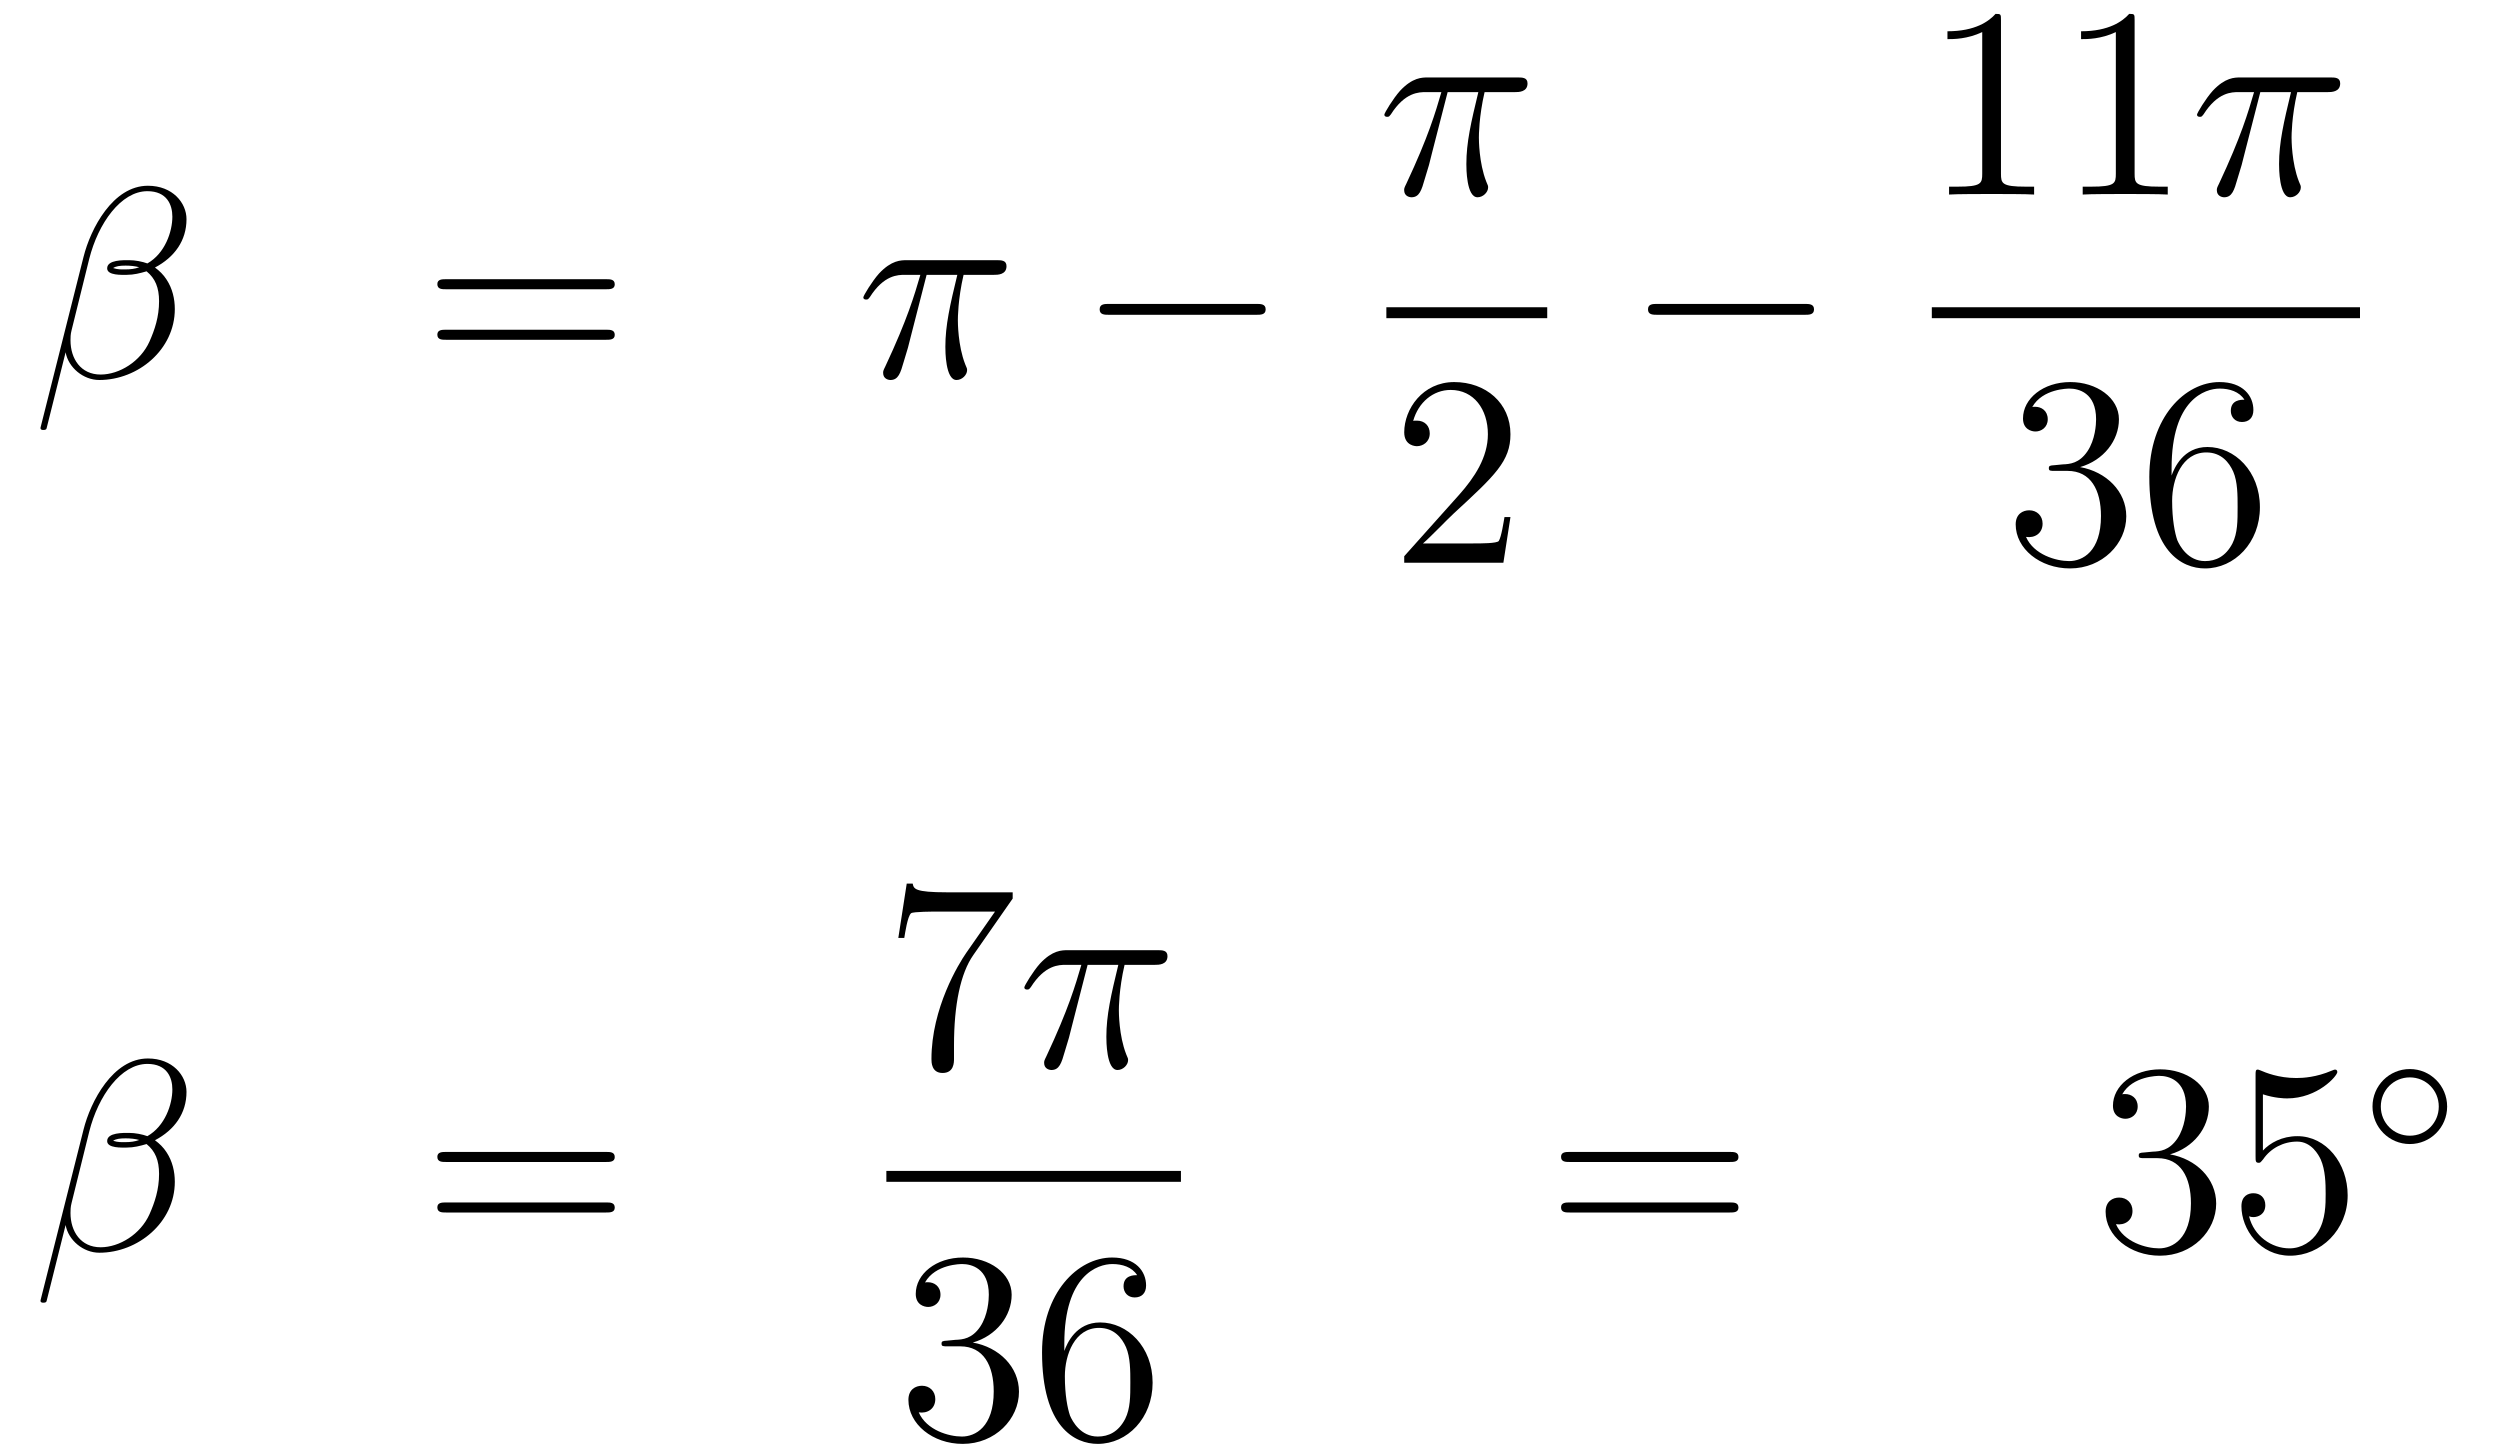 <?xml version='1.0'?>
<!-- This file was generated by dvisvgm 1.14.1 -->
<svg height='64pt' version='1.1' viewBox='0 -64 110 64' width='110pt' xmlns='http://www.w3.org/2000/svg' xmlns:xlink='http://www.w3.org/1999/xlink'>
<g id='page1'>
<g transform='matrix(1 0 0 1 -132 603)'>
<path d='M140.206 -657.357C140.206 -658.074 139.596 -658.827 138.508 -658.827C136.967 -658.827 135.986 -656.939 135.675 -655.696L133.787 -648.2C133.763 -648.105 133.834 -648.081 133.894 -648.081C133.978 -648.081 134.038 -648.093 134.05 -648.153L134.887 -651.5C135.006 -650.83 135.663 -650.28 136.369 -650.28C138.078 -650.28 139.692 -651.619 139.692 -653.401C139.692 -653.855 139.584 -654.309 139.333 -654.692C139.19 -654.919 139.011 -655.086 138.819 -655.229C139.68 -655.684 140.206 -656.413 140.206 -657.357ZM138.126 -655.241C137.935 -655.17 137.743 -655.146 137.516 -655.146C137.349 -655.146 137.193 -655.134 136.978 -655.206C137.098 -655.289 137.277 -655.313 137.528 -655.313C137.743 -655.313 137.959 -655.289 138.126 -655.241ZM139.584 -657.465C139.584 -656.808 139.262 -655.851 138.485 -655.409C138.258 -655.492 137.947 -655.552 137.684 -655.552C137.433 -655.552 136.715 -655.576 136.715 -655.193C136.715 -654.871 137.373 -654.907 137.576 -654.907C137.887 -654.907 138.162 -654.978 138.449 -655.062C138.831 -654.751 138.999 -654.345 138.999 -653.747C138.999 -653.054 138.807 -652.492 138.58 -651.978C138.186 -651.093 137.253 -650.52 136.428 -650.52C135.556 -650.52 135.102 -651.213 135.102 -652.026C135.102 -652.133 135.102 -652.289 135.149 -652.468L135.927 -655.612C136.321 -657.178 137.325 -658.588 138.485 -658.588C139.345 -658.588 139.584 -657.991 139.584 -657.465Z' fill-rule='evenodd'/>
<path d='M158.667 -654.273C158.834 -654.273 159.049 -654.273 159.049 -654.488C159.049 -654.715 158.846 -654.715 158.667 -654.715H151.626C151.458 -654.715 151.243 -654.715 151.243 -654.5C151.243 -654.273 151.446 -654.273 151.626 -654.273H158.667ZM158.667 -652.05C158.834 -652.05 159.049 -652.05 159.049 -652.265C159.049 -652.492 158.846 -652.492 158.667 -652.492H151.626C151.458 -652.492 151.243 -652.492 151.243 -652.277C151.243 -652.05 151.446 -652.05 151.626 -652.05H158.667Z' fill-rule='evenodd'/>
<path d='M172.771 -654.907H174.122C173.799 -653.568 173.596 -652.695 173.596 -651.739C173.596 -651.572 173.596 -650.28 174.086 -650.28C174.337 -650.28 174.552 -650.508 174.552 -650.711C174.552 -650.771 174.552 -650.794 174.468 -650.974C174.146 -651.799 174.146 -652.827 174.146 -652.91C174.146 -652.982 174.146 -653.831 174.397 -654.907H175.735C175.891 -654.907 176.286 -654.907 176.286 -655.289C176.286 -655.552 176.058 -655.552 175.843 -655.552H171.91C171.635 -655.552 171.229 -655.552 170.679 -654.967C170.368 -654.62 169.986 -653.986 169.986 -653.914C169.986 -653.843 170.046 -653.819 170.117 -653.819C170.201 -653.819 170.213 -653.855 170.273 -653.927C170.894 -654.907 171.516 -654.907 171.815 -654.907H172.496C172.233 -654.01 171.934 -652.97 170.954 -650.878C170.858 -650.687 170.858 -650.663 170.858 -650.591C170.858 -650.34 171.074 -650.28 171.181 -650.28C171.528 -650.28 171.623 -650.591 171.767 -651.093C171.958 -651.703 171.958 -651.727 172.078 -652.205L172.771 -654.907Z' fill-rule='evenodd'/>
<path d='M187.27 -653.149C187.473 -653.149 187.689 -653.149 187.689 -653.388C187.689 -653.628 187.473 -653.628 187.27 -653.628H180.803C180.6 -653.628 180.385 -653.628 180.385 -653.388C180.385 -653.149 180.6 -653.149 180.803 -653.149H187.27Z' fill-rule='evenodd'/>
<path d='M195.696 -662.947H197.047C196.724 -661.608 196.52 -660.735 196.52 -659.779C196.52 -659.612 196.52 -658.32 197.011 -658.32C197.262 -658.32 197.477 -658.548 197.477 -658.751C197.477 -658.811 197.477 -658.834 197.394 -659.014C197.071 -659.839 197.071 -660.867 197.071 -660.95C197.071 -661.022 197.071 -661.871 197.322 -662.947H198.661C198.816 -662.947 199.211 -662.947 199.211 -663.329C199.211 -663.592 198.984 -663.592 198.768 -663.592H194.836C194.561 -663.592 194.154 -663.592 193.604 -663.007C193.294 -662.66 192.911 -662.026 192.911 -661.954C192.911 -661.883 192.971 -661.859 193.042 -661.859C193.126 -661.859 193.138 -661.895 193.198 -661.967C193.819 -662.947 194.441 -662.947 194.74 -662.947H195.421C195.158 -662.05 194.86 -661.01 193.879 -658.918C193.783 -658.727 193.783 -658.703 193.783 -658.631C193.783 -658.38 193.999 -658.32 194.106 -658.32C194.453 -658.32 194.549 -658.631 194.692 -659.133C194.884 -659.743 194.884 -659.767 195.002 -660.245L195.696 -662.947Z' fill-rule='evenodd'/>
<path d='M193 -653H200.078V-653.481H193'/>
<path d='M198.46 -644.248H198.197C198.161 -644.045 198.065 -643.387 197.946 -643.196C197.862 -643.089 197.18 -643.089 196.822 -643.089H194.611C194.934 -643.364 195.662 -644.129 195.973 -644.416C197.79 -646.089 198.46 -646.711 198.46 -647.894C198.46 -649.269 197.372 -650.189 195.985 -650.189C194.599 -650.189 193.786 -649.006 193.786 -647.978C193.786 -647.368 194.312 -647.368 194.347 -647.368C194.599 -647.368 194.909 -647.547 194.909 -647.93C194.909 -648.265 194.682 -648.492 194.347 -648.492C194.24 -648.492 194.216 -648.492 194.18 -648.48C194.407 -649.293 195.053 -649.843 195.83 -649.843C196.846 -649.843 197.467 -648.994 197.467 -647.894C197.467 -646.878 196.882 -645.993 196.201 -645.228L193.786 -642.527V-642.24H198.149L198.46 -644.248Z' fill-rule='evenodd'/>
<path d='M211.398 -653.149C211.601 -653.149 211.817 -653.149 211.817 -653.388C211.817 -653.628 211.601 -653.628 211.398 -653.628H204.931C204.727 -653.628 204.512 -653.628 204.512 -653.388C204.512 -653.149 204.727 -653.149 204.931 -653.149H211.398Z' fill-rule='evenodd'/>
<path d='M220.043 -666.102C220.043 -666.378 220.043 -666.389 219.804 -666.389C219.517 -666.067 218.92 -665.624 217.688 -665.624V-665.278C217.963 -665.278 218.561 -665.278 219.218 -665.588V-659.36C219.218 -658.93 219.182 -658.787 218.13 -658.787H217.759V-658.44C218.082 -658.464 219.242 -658.464 219.636 -658.464C220.031 -658.464 221.178 -658.464 221.501 -658.44V-658.787H221.131C220.079 -658.787 220.043 -658.93 220.043 -659.36V-666.102ZM225.923 -666.102C225.923 -666.378 225.923 -666.389 225.684 -666.389C225.397 -666.067 224.798 -665.624 223.567 -665.624V-665.278C223.843 -665.278 224.441 -665.278 225.097 -665.588V-659.36C225.097 -658.93 225.062 -658.787 224.01 -658.787H223.639V-658.44C223.962 -658.464 225.122 -658.464 225.516 -658.464C225.911 -658.464 227.058 -658.464 227.381 -658.44V-658.787H227.01C225.959 -658.787 225.923 -658.93 225.923 -659.36V-666.102Z' fill-rule='evenodd'/>
<path d='M231.454 -662.947H232.805C232.482 -661.608 232.279 -660.735 232.279 -659.779C232.279 -659.612 232.279 -658.32 232.769 -658.32C233.02 -658.32 233.236 -658.548 233.236 -658.751C233.236 -658.811 233.236 -658.834 233.152 -659.014C232.829 -659.839 232.829 -660.867 232.829 -660.95C232.829 -661.022 232.829 -661.871 233.08 -662.947H234.419C234.574 -662.947 234.968 -662.947 234.968 -663.329C234.968 -663.592 234.742 -663.592 234.527 -663.592H230.593C230.318 -663.592 229.912 -663.592 229.362 -663.007C229.051 -662.66 228.668 -662.026 228.668 -661.954C228.668 -661.883 228.728 -661.859 228.8 -661.859C228.883 -661.859 228.895 -661.895 228.955 -661.967C229.577 -662.947 230.198 -662.947 230.497 -662.947H231.179C230.916 -662.05 230.617 -661.01 229.637 -658.918C229.541 -658.727 229.541 -658.703 229.541 -658.631C229.541 -658.38 229.757 -658.32 229.864 -658.32C230.21 -658.32 230.306 -658.631 230.449 -659.133C230.641 -659.743 230.641 -659.767 230.761 -660.245L231.454 -662.947Z' fill-rule='evenodd'/>
<path d='M217 -653H235.84V-653.481H217'/>
<path d='M222.4 -646.532C222.197 -646.52 222.149 -646.507 222.149 -646.4C222.149 -646.281 222.209 -646.281 222.424 -646.281H222.973C223.99 -646.281 224.443 -645.444 224.443 -644.296C224.443 -642.73 223.631 -642.312 223.045 -642.312C222.472 -642.312 221.491 -642.587 221.144 -643.376C221.527 -643.316 221.874 -643.531 221.874 -643.961C221.874 -644.308 221.622 -644.547 221.288 -644.547C221 -644.547 220.69 -644.38 220.69 -643.926C220.69 -642.862 221.754 -641.989 223.081 -641.989C224.503 -641.989 225.556 -643.077 225.556 -644.284C225.556 -645.384 224.671 -646.245 223.523 -646.448C224.563 -646.747 225.233 -647.619 225.233 -648.552C225.233 -649.496 224.252 -650.189 223.093 -650.189C221.898 -650.189 221.012 -649.46 221.012 -648.588C221.012 -648.109 221.383 -648.014 221.563 -648.014C221.814 -648.014 222.101 -648.193 222.101 -648.552C222.101 -648.934 221.814 -649.102 221.551 -649.102C221.479 -649.102 221.455 -649.102 221.419 -649.09C221.874 -649.902 222.997 -649.902 223.057 -649.902C223.452 -649.902 224.228 -649.723 224.228 -648.552C224.228 -648.325 224.192 -647.655 223.846 -647.141C223.488 -646.615 223.081 -646.579 222.758 -646.567L222.4 -646.532ZM227.55 -646.4C227.55 -649.424 229.02 -649.902 229.666 -649.902C230.096 -649.902 230.527 -649.771 230.754 -649.413C230.61 -649.413 230.156 -649.413 230.156 -648.922C230.156 -648.659 230.335 -648.432 230.646 -648.432C230.945 -648.432 231.149 -648.612 231.149 -648.958C231.149 -649.58 230.694 -650.189 229.655 -650.189C228.148 -650.189 226.57 -648.648 226.57 -646.017C226.57 -642.73 228.005 -641.989 229.02 -641.989C230.323 -641.989 231.436 -643.125 231.436 -644.679C231.436 -646.268 230.323 -647.332 229.128 -647.332C228.065 -647.332 227.67 -646.412 227.55 -646.077V-646.4ZM229.02 -642.312C228.268 -642.312 227.909 -642.981 227.801 -643.232C227.694 -643.543 227.574 -644.129 227.574 -644.966C227.574 -645.91 228.005 -647.093 229.08 -647.093C229.738 -647.093 230.084 -646.651 230.264 -646.245C230.455 -645.802 230.455 -645.205 230.455 -644.691C230.455 -644.081 230.455 -643.543 230.228 -643.089C229.928 -642.515 229.499 -642.312 229.02 -642.312Z' fill-rule='evenodd'/>
<path d='M140.206 -618.957C140.206 -619.674 139.596 -620.427 138.508 -620.427C136.967 -620.427 135.986 -618.539 135.675 -617.296L133.787 -609.8C133.763 -609.705 133.834 -609.681 133.894 -609.681C133.978 -609.681 134.038 -609.693 134.05 -609.753L134.887 -613.1C135.006 -612.43 135.663 -611.88 136.369 -611.88C138.078 -611.88 139.692 -613.219 139.692 -615.001C139.692 -615.455 139.584 -615.909 139.333 -616.292C139.19 -616.519 139.011 -616.686 138.819 -616.829C139.68 -617.284 140.206 -618.013 140.206 -618.957ZM138.126 -616.841C137.935 -616.77 137.743 -616.746 137.516 -616.746C137.349 -616.746 137.193 -616.734 136.978 -616.806C137.098 -616.889 137.277 -616.913 137.528 -616.913C137.743 -616.913 137.959 -616.889 138.126 -616.841ZM139.584 -619.065C139.584 -618.408 139.262 -617.451 138.485 -617.009C138.258 -617.092 137.947 -617.152 137.684 -617.152C137.433 -617.152 136.715 -617.176 136.715 -616.793C136.715 -616.471 137.373 -616.507 137.576 -616.507C137.887 -616.507 138.162 -616.578 138.449 -616.662C138.831 -616.351 138.999 -615.945 138.999 -615.347C138.999 -614.654 138.807 -614.092 138.58 -613.578C138.186 -612.693 137.253 -612.12 136.428 -612.12C135.556 -612.12 135.102 -612.813 135.102 -613.626C135.102 -613.733 135.102 -613.889 135.149 -614.068L135.927 -617.212C136.321 -618.778 137.325 -620.188 138.485 -620.188C139.345 -620.188 139.584 -619.591 139.584 -619.065Z' fill-rule='evenodd'/>
<path d='M158.667 -615.873C158.834 -615.873 159.049 -615.873 159.049 -616.088C159.049 -616.315 158.846 -616.315 158.667 -616.315H151.626C151.458 -616.315 151.243 -616.315 151.243 -616.1C151.243 -615.873 151.446 -615.873 151.626 -615.873H158.667ZM158.667 -613.65C158.834 -613.65 159.049 -613.65 159.049 -613.865C159.049 -614.092 158.846 -614.092 158.667 -614.092H151.626C151.458 -614.092 151.243 -614.092 151.243 -613.877C151.243 -613.65 151.446 -613.65 151.626 -613.65H158.667Z' fill-rule='evenodd'/>
<path d='M176.558 -627.463V-627.738H173.677C172.231 -627.738 172.207 -627.894 172.159 -628.121H171.896L171.526 -625.73H171.788C171.824 -625.945 171.932 -626.687 172.088 -626.818C172.183 -626.89 173.08 -626.89 173.247 -626.89H175.781L174.514 -625.073C174.191 -624.607 172.984 -622.646 172.984 -620.399C172.984 -620.267 172.984 -619.789 173.474 -619.789C173.976 -619.789 173.976 -620.255 173.976 -620.411V-621.008C173.976 -622.789 174.263 -624.176 174.825 -624.977L176.558 -627.463Z' fill-rule='evenodd'/>
<path d='M179.855 -624.547H181.206C180.883 -623.208 180.68 -622.335 180.68 -621.379C180.68 -621.212 180.68 -619.92 181.17 -619.92C181.421 -619.92 181.636 -620.148 181.636 -620.351C181.636 -620.411 181.636 -620.434 181.552 -620.614C181.23 -621.439 181.23 -622.467 181.23 -622.55C181.23 -622.622 181.23 -623.471 181.481 -624.547H182.82C182.975 -624.547 183.369 -624.547 183.369 -624.929C183.369 -625.192 183.142 -625.192 182.927 -625.192H178.994C178.719 -625.192 178.313 -625.192 177.763 -624.607C177.452 -624.26 177.07 -623.626 177.07 -623.554C177.07 -623.483 177.129 -623.459 177.201 -623.459C177.285 -623.459 177.297 -623.495 177.357 -623.567C177.978 -624.547 178.6 -624.547 178.899 -624.547H179.58C179.317 -623.65 179.018 -622.61 178.038 -620.518C177.942 -620.327 177.942 -620.303 177.942 -620.231C177.942 -619.98 178.158 -619.92 178.265 -619.92C178.612 -619.92 178.707 -620.231 178.851 -620.733C179.042 -621.343 179.042 -621.367 179.162 -621.845L179.855 -624.547Z' fill-rule='evenodd'/>
<path d='M171 -615H183.961V-615.48H171'/>
<path d='M173.68 -608.012C173.476 -608 173.428 -607.987 173.428 -607.88C173.428 -607.761 173.488 -607.761 173.703 -607.761H174.253C175.269 -607.761 175.724 -606.924 175.724 -605.776C175.724 -604.21 174.911 -603.792 174.325 -603.792C173.751 -603.792 172.771 -604.067 172.424 -604.856C172.807 -604.796 173.153 -605.011 173.153 -605.441C173.153 -605.788 172.902 -606.027 172.568 -606.027C172.281 -606.027 171.97 -605.86 171.97 -605.406C171.97 -604.342 173.034 -603.469 174.361 -603.469C175.783 -603.469 176.835 -604.557 176.835 -605.764C176.835 -606.864 175.951 -607.725 174.803 -607.928C175.843 -608.227 176.513 -609.099 176.513 -610.032C176.513 -610.976 175.533 -611.669 174.373 -611.669C173.178 -611.669 172.293 -610.94 172.293 -610.068C172.293 -609.589 172.663 -609.494 172.843 -609.494C173.094 -609.494 173.381 -609.673 173.381 -610.032C173.381 -610.414 173.094 -610.582 172.831 -610.582C172.759 -610.582 172.735 -610.582 172.699 -610.57C173.153 -611.382 174.277 -611.382 174.337 -611.382C174.732 -611.382 175.508 -611.203 175.508 -610.032C175.508 -609.805 175.473 -609.135 175.126 -608.621C174.768 -608.095 174.361 -608.059 174.038 -608.047L173.68 -608.012ZM178.83 -607.88C178.83 -610.904 180.301 -611.382 180.946 -611.382C181.377 -611.382 181.807 -611.251 182.034 -610.893C181.891 -610.893 181.436 -610.893 181.436 -610.402C181.436 -610.139 181.616 -609.912 181.926 -609.912C182.225 -609.912 182.428 -610.092 182.428 -610.438C182.428 -611.06 181.974 -611.669 180.934 -611.669C179.428 -611.669 177.85 -610.128 177.85 -607.497C177.85 -604.21 179.285 -603.469 180.301 -603.469C181.604 -603.469 182.715 -604.605 182.715 -606.159C182.715 -607.748 181.604 -608.812 180.408 -608.812C179.344 -608.812 178.95 -607.892 178.83 -607.557V-607.88ZM180.301 -603.792C179.547 -603.792 179.189 -604.461 179.081 -604.712C178.974 -605.023 178.854 -605.609 178.854 -606.446C178.854 -607.39 179.285 -608.573 180.361 -608.573C181.018 -608.573 181.365 -608.131 181.544 -607.725C181.735 -607.282 181.735 -606.685 181.735 -606.171C181.735 -605.561 181.735 -605.023 181.508 -604.569C181.209 -603.995 180.779 -603.792 180.301 -603.792Z' fill-rule='evenodd'/>
<path d='M208.109 -615.873C208.277 -615.873 208.492 -615.873 208.492 -616.088C208.492 -616.315 208.289 -616.315 208.109 -616.315H201.068C200.9 -616.315 200.686 -616.315 200.686 -616.1C200.686 -615.873 200.888 -615.873 201.068 -615.873H208.109ZM208.109 -613.65C208.277 -613.65 208.492 -613.65 208.492 -613.865C208.492 -614.092 208.289 -614.092 208.109 -614.092H201.068C200.9 -614.092 200.686 -614.092 200.686 -613.877C200.686 -613.65 200.888 -613.65 201.068 -613.65H208.109Z' fill-rule='evenodd'/>
<path d='M226.357 -616.292C226.153 -616.28 226.105 -616.267 226.105 -616.16C226.105 -616.041 226.165 -616.041 226.381 -616.041H226.931C227.946 -616.041 228.401 -615.204 228.401 -614.056C228.401 -612.49 227.588 -612.072 227.002 -612.072C226.428 -612.072 225.448 -612.347 225.102 -613.136C225.484 -613.076 225.83 -613.291 225.83 -613.721C225.83 -614.068 225.58 -614.307 225.245 -614.307C224.958 -614.307 224.647 -614.14 224.647 -613.686C224.647 -612.622 225.712 -611.749 227.038 -611.749C228.461 -611.749 229.512 -612.837 229.512 -614.044C229.512 -615.144 228.628 -616.005 227.48 -616.208C228.521 -616.507 229.19 -617.379 229.19 -618.312C229.19 -619.256 228.21 -619.949 227.05 -619.949C225.854 -619.949 224.97 -619.22 224.97 -618.348C224.97 -617.869 225.341 -617.774 225.52 -617.774C225.77 -617.774 226.058 -617.953 226.058 -618.312C226.058 -618.694 225.77 -618.862 225.508 -618.862C225.437 -618.862 225.413 -618.862 225.377 -618.85C225.83 -619.662 226.955 -619.662 227.014 -619.662C227.408 -619.662 228.186 -619.483 228.186 -618.312C228.186 -618.085 228.15 -617.415 227.803 -616.901C227.444 -616.375 227.038 -616.339 226.715 -616.327L226.357 -616.292ZM231.568 -618.85C232.081 -618.682 232.5 -618.67 232.631 -618.67C233.982 -618.67 234.842 -619.662 234.842 -619.83C234.842 -619.878 234.818 -619.938 234.748 -619.938C234.724 -619.938 234.7 -619.938 234.592 -619.89C233.922 -619.603 233.348 -619.567 233.038 -619.567C232.249 -619.567 231.686 -619.806 231.46 -619.902C231.376 -619.938 231.352 -619.938 231.341 -619.938C231.245 -619.938 231.245 -619.866 231.245 -619.674V-616.124C231.245 -615.909 231.245 -615.837 231.388 -615.837C231.448 -615.837 231.46 -615.849 231.58 -615.993C231.914 -616.483 232.476 -616.77 233.074 -616.77C233.707 -616.77 234.018 -616.184 234.113 -615.981C234.317 -615.514 234.329 -614.929 234.329 -614.474C234.329 -614.02 234.329 -613.339 233.994 -612.801C233.731 -612.371 233.264 -612.072 232.739 -612.072C231.949 -612.072 231.173 -612.61 230.958 -613.482C231.018 -613.458 231.089 -613.447 231.149 -613.447C231.352 -613.447 231.674 -613.566 231.674 -613.972C231.674 -614.307 231.448 -614.498 231.149 -614.498C230.934 -614.498 230.623 -614.391 230.623 -613.925C230.623 -612.908 231.436 -611.749 232.763 -611.749C234.113 -611.749 235.297 -612.885 235.297 -614.403C235.297 -615.825 234.341 -617.009 233.086 -617.009C232.404 -617.009 231.878 -616.71 231.568 -616.375V-618.85Z' fill-rule='evenodd'/>
<path d='M239.674 -618.312C239.674 -619.228 238.94 -619.962 238.032 -619.962C237.124 -619.962 236.39 -619.228 236.39 -618.312C236.39 -617.396 237.124 -616.662 238.032 -616.662C238.94 -616.662 239.674 -617.396 239.674 -618.312ZM238.032 -617.029C237.323 -617.029 236.756 -617.595 236.756 -618.312C236.756 -619.029 237.323 -619.595 238.032 -619.595C238.741 -619.595 239.306 -619.029 239.306 -618.312C239.306 -617.595 238.741 -617.029 238.032 -617.029Z' fill-rule='evenodd'/>
</g>
</g>
</svg>

